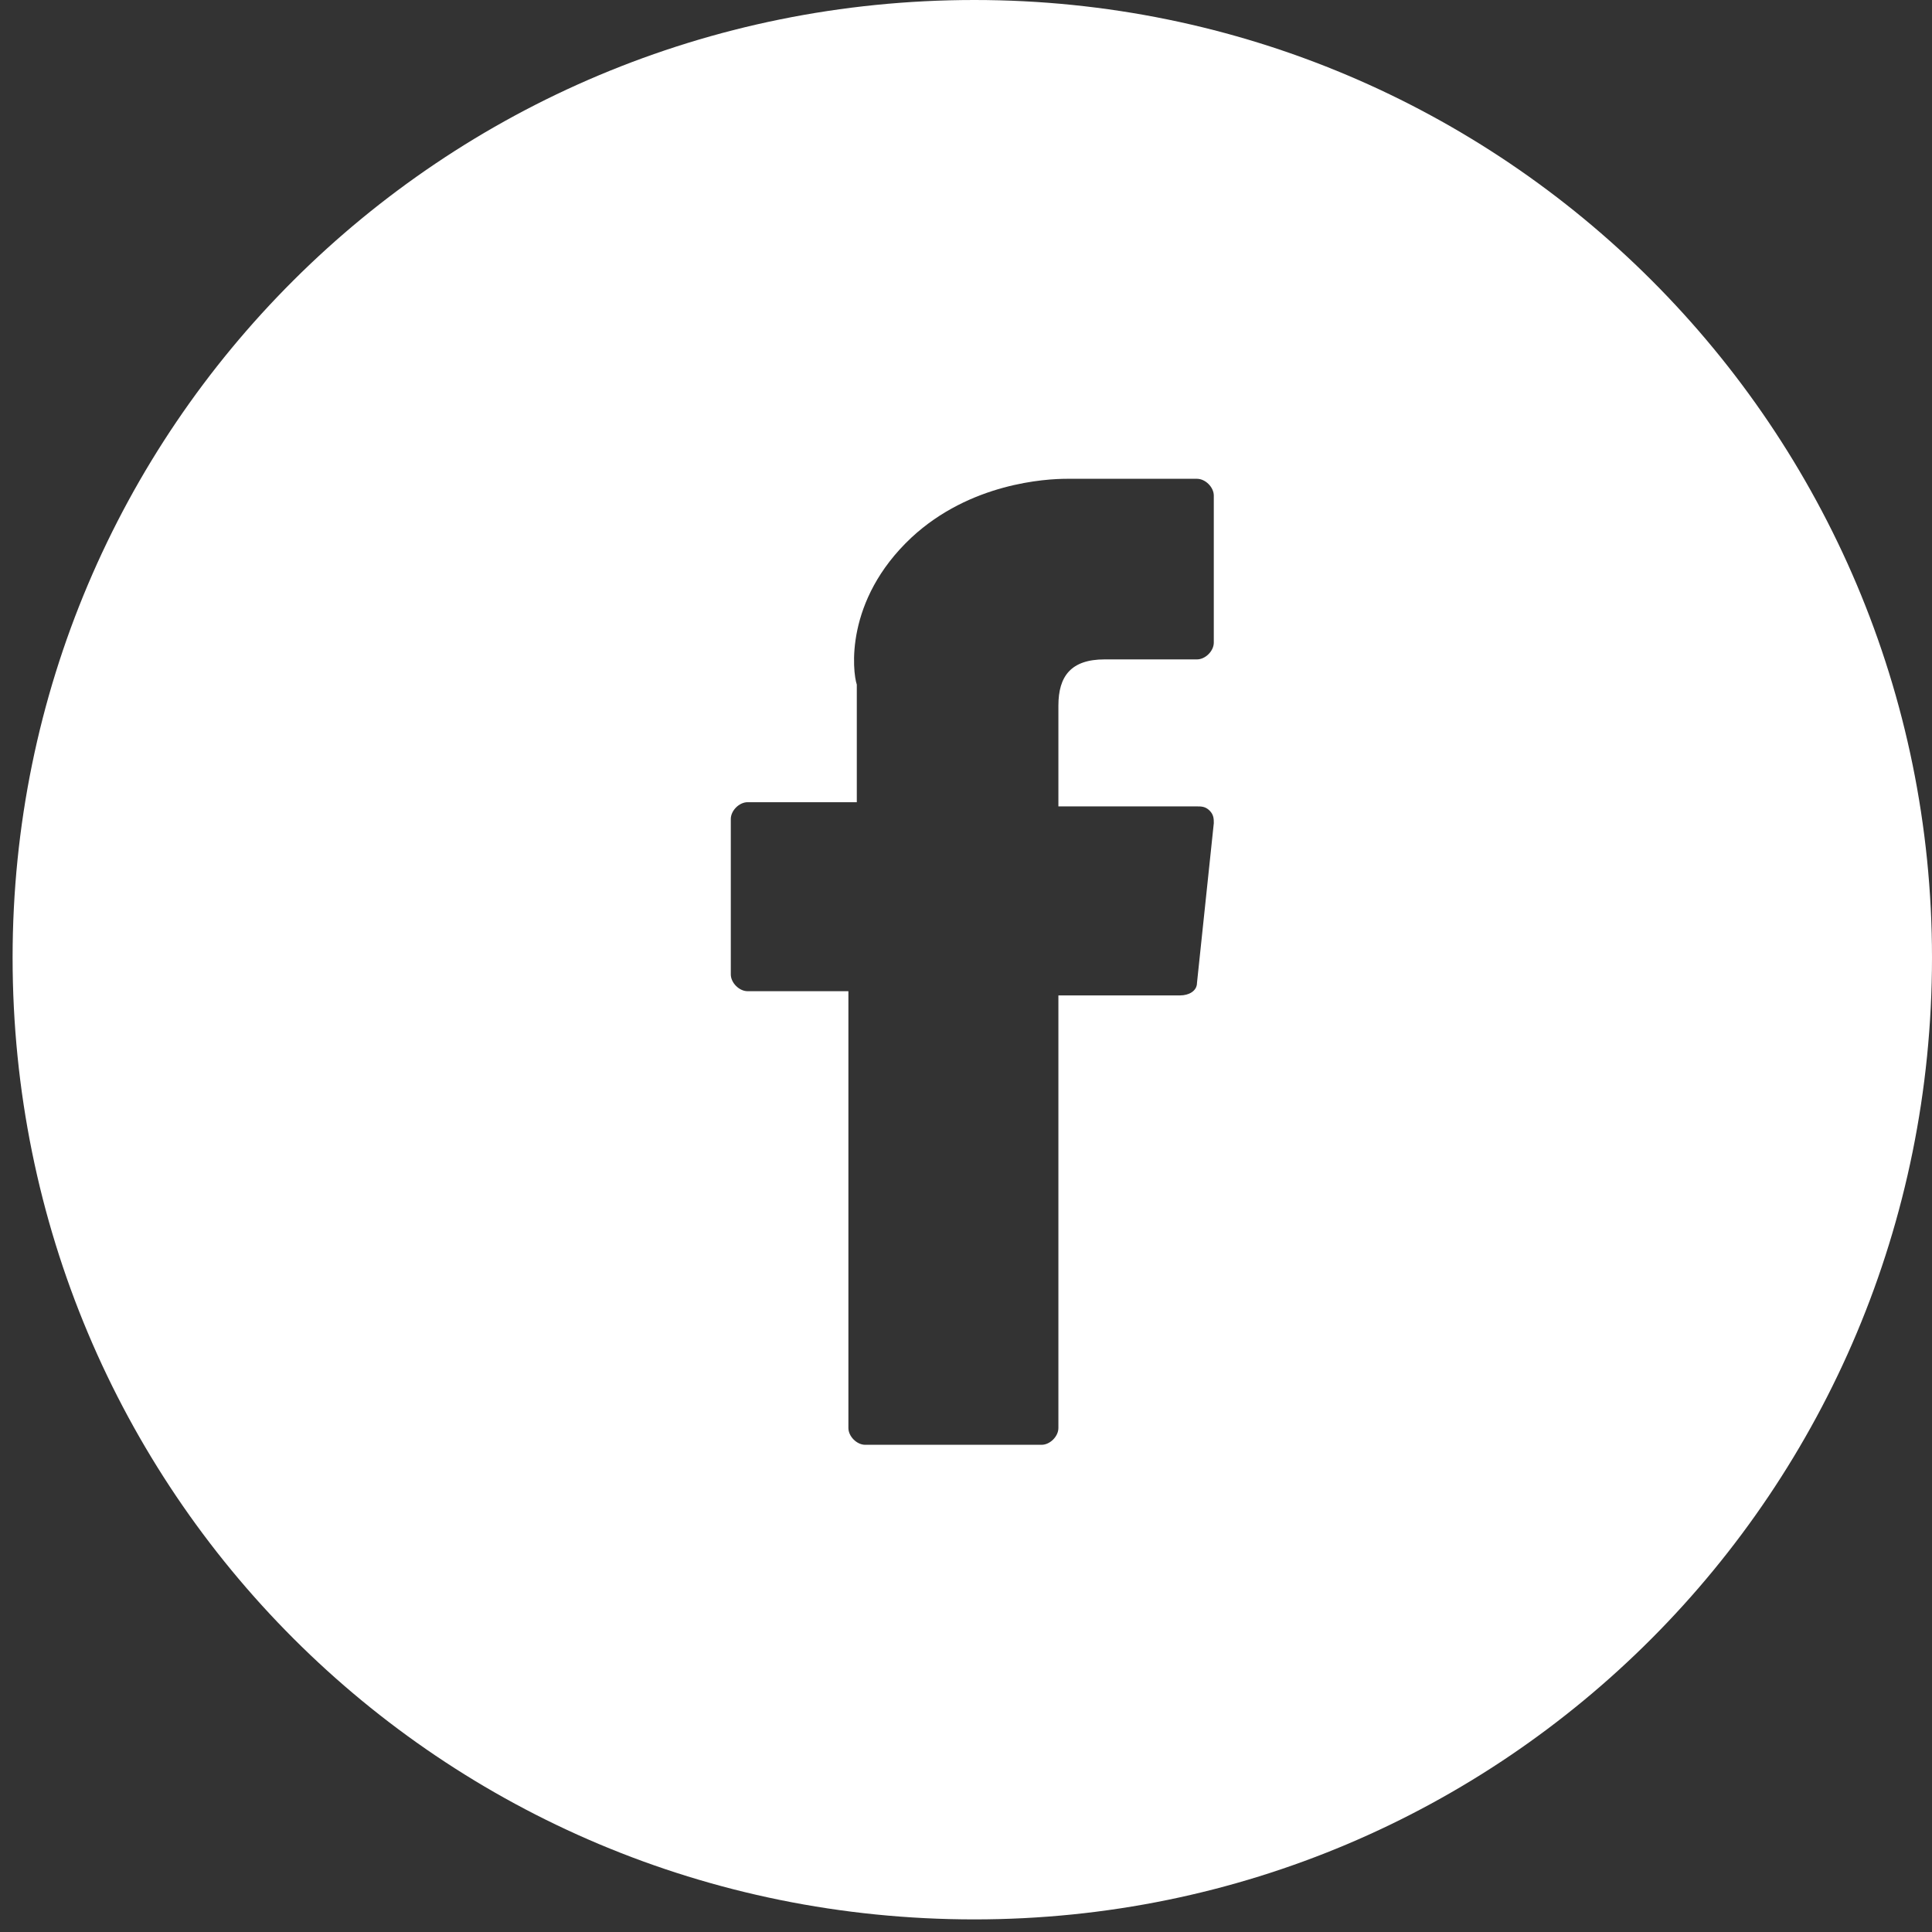 <?xml version="1.0" encoding="utf-8"?>
<!-- Generator: Adobe Illustrator 27.9.0, SVG Export Plug-In . SVG Version: 6.00 Build 0)  -->
<svg version="1.1" id="Layer_1" xmlns="http://www.w3.org/2000/svg" xmlns:xlink="http://www.w3.org/1999/xlink" x="0px" y="0px"
	 viewBox="0 0 46 46" style="enable-background:new 0 0 46 46;" xml:space="preserve">
<rect x="0" y="0" width="46" height="46" fill="#333333" stroke="none"/>
<style type="text/css">
	.st0{fill-rule:evenodd;clip-rule:evenodd;fill:#FFFFFF;}
</style>
<path class="st0" d="M23.2,45.7C35.8,45.7,46,35.5,46,22.8C46,10.2,35.8,0,23.2,0C10.5,0,0.3,10.2,0.3,22.8
	C0.3,35.5,10.5,45.7,23.2,45.7z M20.3,23.6h-2.5c-0.2,0-0.4-0.2-0.4-0.4v-3.7c0-0.2,0.2-0.4,0.4-0.4h2.6v-2.8
	c-0.1-0.3-0.3-2,1.3-3.5c1.4-1.3,3.2-1.4,3.7-1.4c0.1,0,0.1,0,0.1,0h3c0.2,0,0.4,0.2,0.4,0.4v3.5c0,0.2-0.2,0.4-0.4,0.4h-2.2
	c-0.8,0-1.1,0.4-1.1,1.1v2.4h3.3c0.1,0,0.2,0,0.3,0.1c0.1,0.1,0.1,0.2,0.1,0.3l-0.4,3.8c0,0.2-0.2,0.3-0.4,0.3h-2.9v10.3
	c0,0.2-0.2,0.4-0.4,0.4h-4.2c-0.2,0-0.4-0.2-0.4-0.4V23.6z"/>
</svg>

